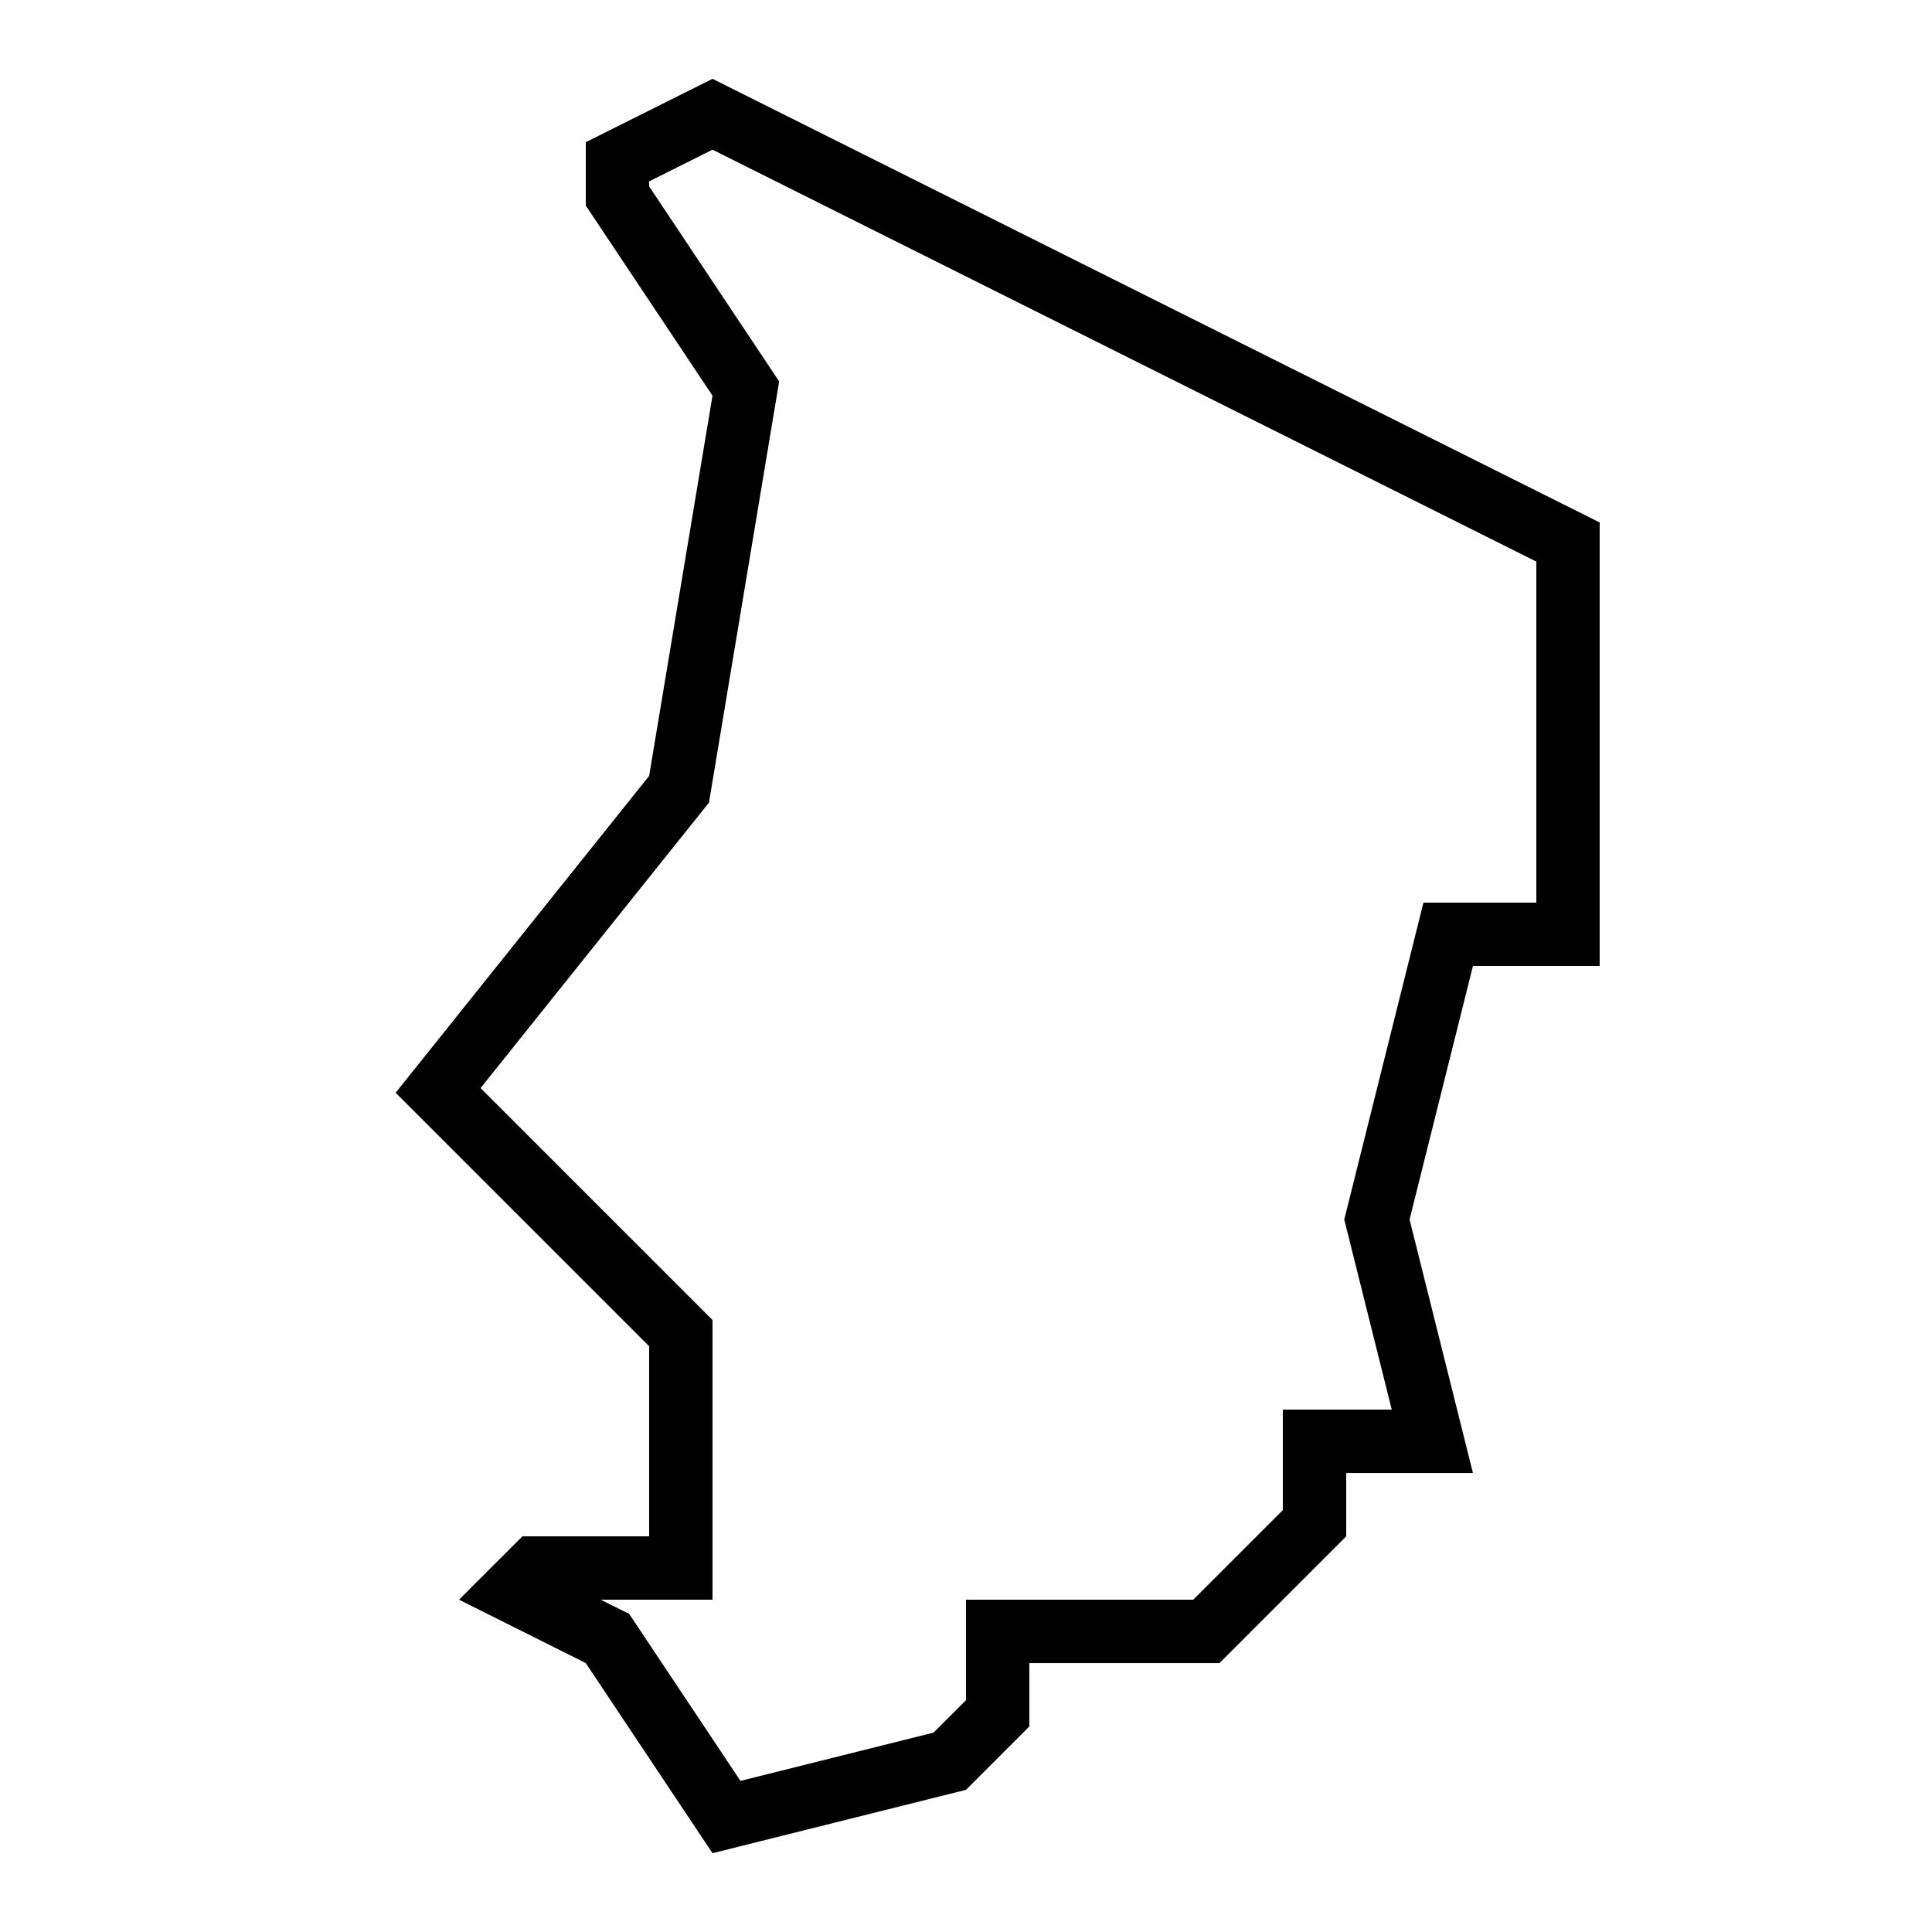 <?xml version="1.0" encoding="UTF-8"?>
<!-- Uploaded to: ICON Repo, www.iconrepo.com, Generator: ICON Repo Mixer Tools -->
<svg fill="#000000" width="800px" height="800px" version="1.1" viewBox="144 144 512 512" xmlns="http://www.w3.org/2000/svg">
 <path d="m332.82 164.89-33.586 16.793v16.793l33.586 50.383-16.793 100.76-67.176 83.969 67.176 67.176v50.383h-33.586l-16.793 16.793 33.586 16.793 33.586 50.383 67.176-16.793 16.793-16.793v-16.793h50.383l33.586-33.586v-16.793h33.586l-16.793-67.176 16.793-67.176h33.586v-117.55zm218.32 218.32h-29.91l-20.992 83.969 12.594 50.383h-28.867v26.633l-23.746 23.746h-60.219v26.633l-8.582 8.582-51.188 12.797-29.488-44.25-7.543-3.762h29.625v-74.129l-61.465-61.465 60.523-75.637 18.605-111.63-34.457-51.688v-1.328l16.793-8.398 218.32 109.16z"/>
</svg>